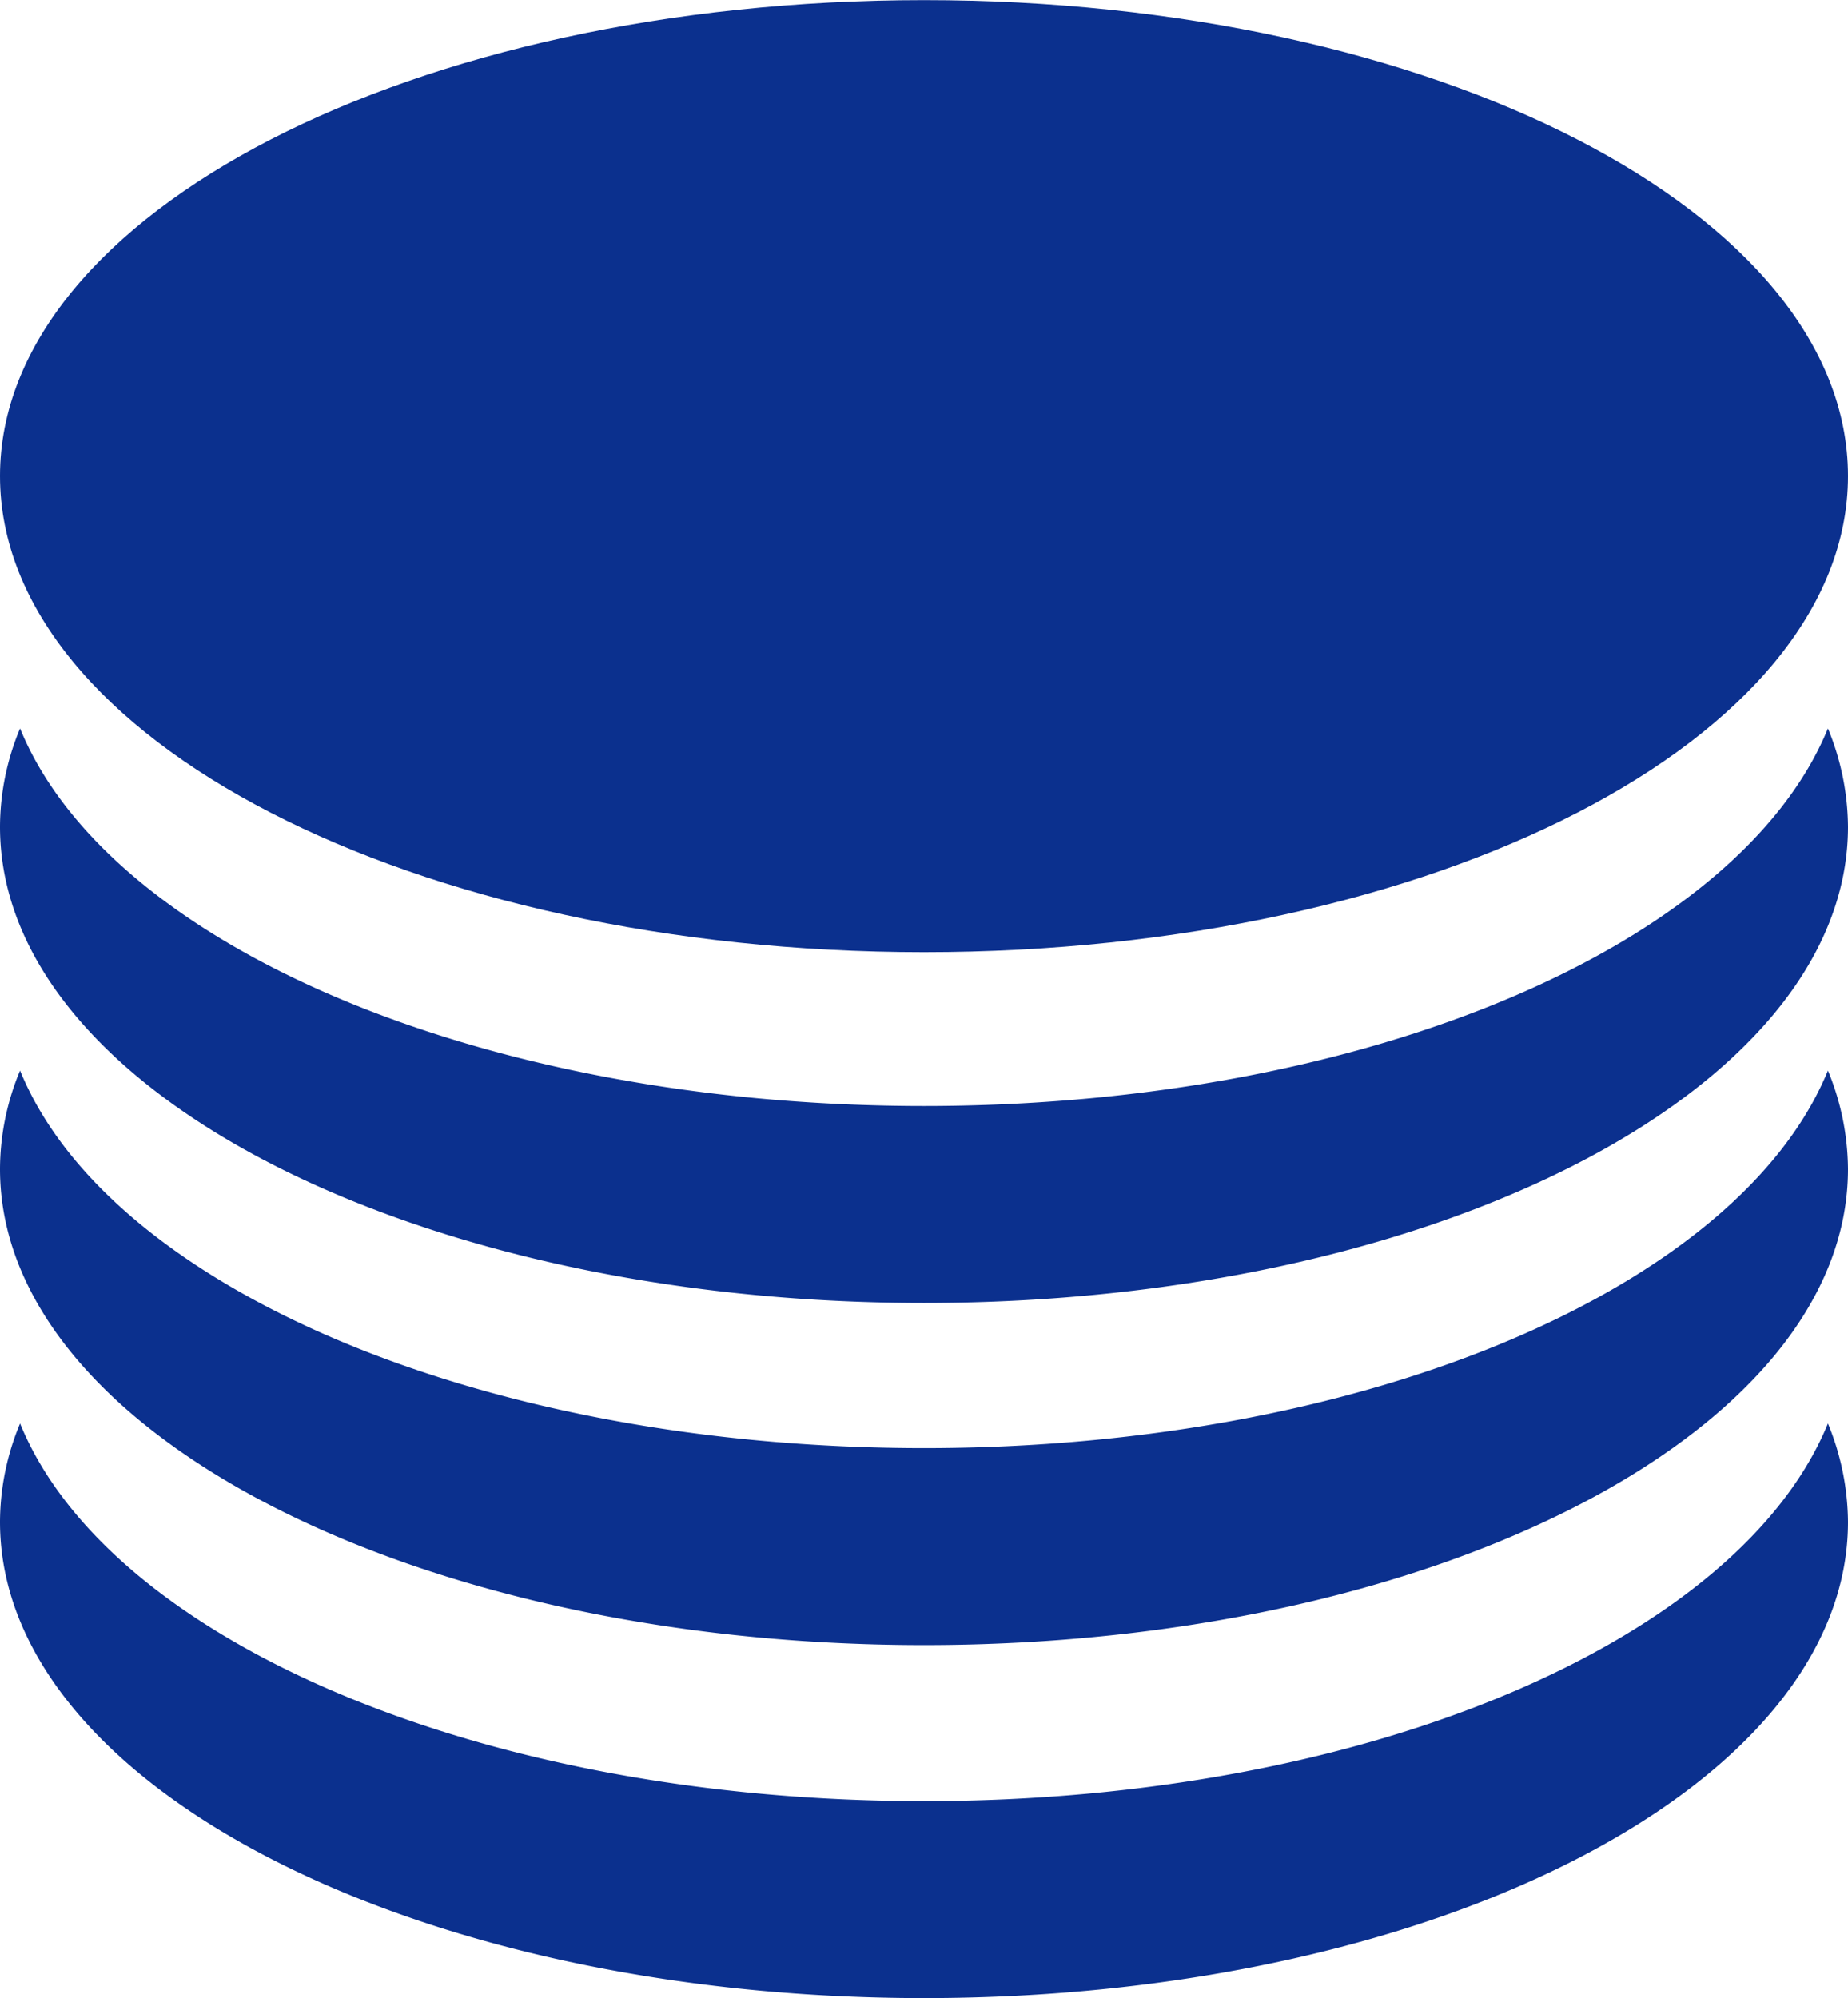 <svg id="Group_362" data-name="Group 362" xmlns="http://www.w3.org/2000/svg" width="14.092" height="15.237" viewBox="0 0 14.092 15.237">
  <path id="Path_396" data-name="Path 396" d="M472.812,416.571c-3.392,0-6.222-1.235-6.893-2.879a1.948,1.948,0,0,0-.153.75c0,2.005,3.154,3.631,7.046,3.631s7.046-1.626,7.046-3.631a1.989,1.989,0,0,0-.153-.75C479.032,415.336,476.2,416.571,472.812,416.571Z" transform="translate(-465.766 -408.137)" fill="#0b308e"/>
  <path id="Path_397" data-name="Path 397" d="M472.812,420.187c-3.392,0-6.222-1.235-6.893-2.879a1.952,1.952,0,0,0-.153.751c0,2,3.154,3.63,7.046,3.63s7.046-1.625,7.046-3.63a1.993,1.993,0,0,0-.153-.751C479.032,418.952,476.2,420.187,472.812,420.187Z" transform="translate(-465.766 -409.144)" fill="#0b308e"/>
  <path id="Path_398" data-name="Path 398" d="M472.812,423.918c-3.392,0-6.222-1.234-6.893-2.88a1.957,1.957,0,0,0-.153.751c0,2.005,3.154,3.631,7.046,3.631s7.046-1.625,7.046-3.631a2,2,0,0,0-.153-.751C479.032,422.684,476.2,423.918,472.812,423.918Z" transform="translate(-465.766 -410.183)" fill="#0b308e"/>
  <path id="Path_399" data-name="Path 399" d="M472.812,413.252c3.89,0,7.046-1.626,7.046-3.631s-3.155-3.629-7.046-3.629-7.046,1.625-7.046,3.629S468.92,413.252,472.812,413.252Z" transform="translate(-465.766 -405.991)" fill="#0b308e"/>
</svg>
